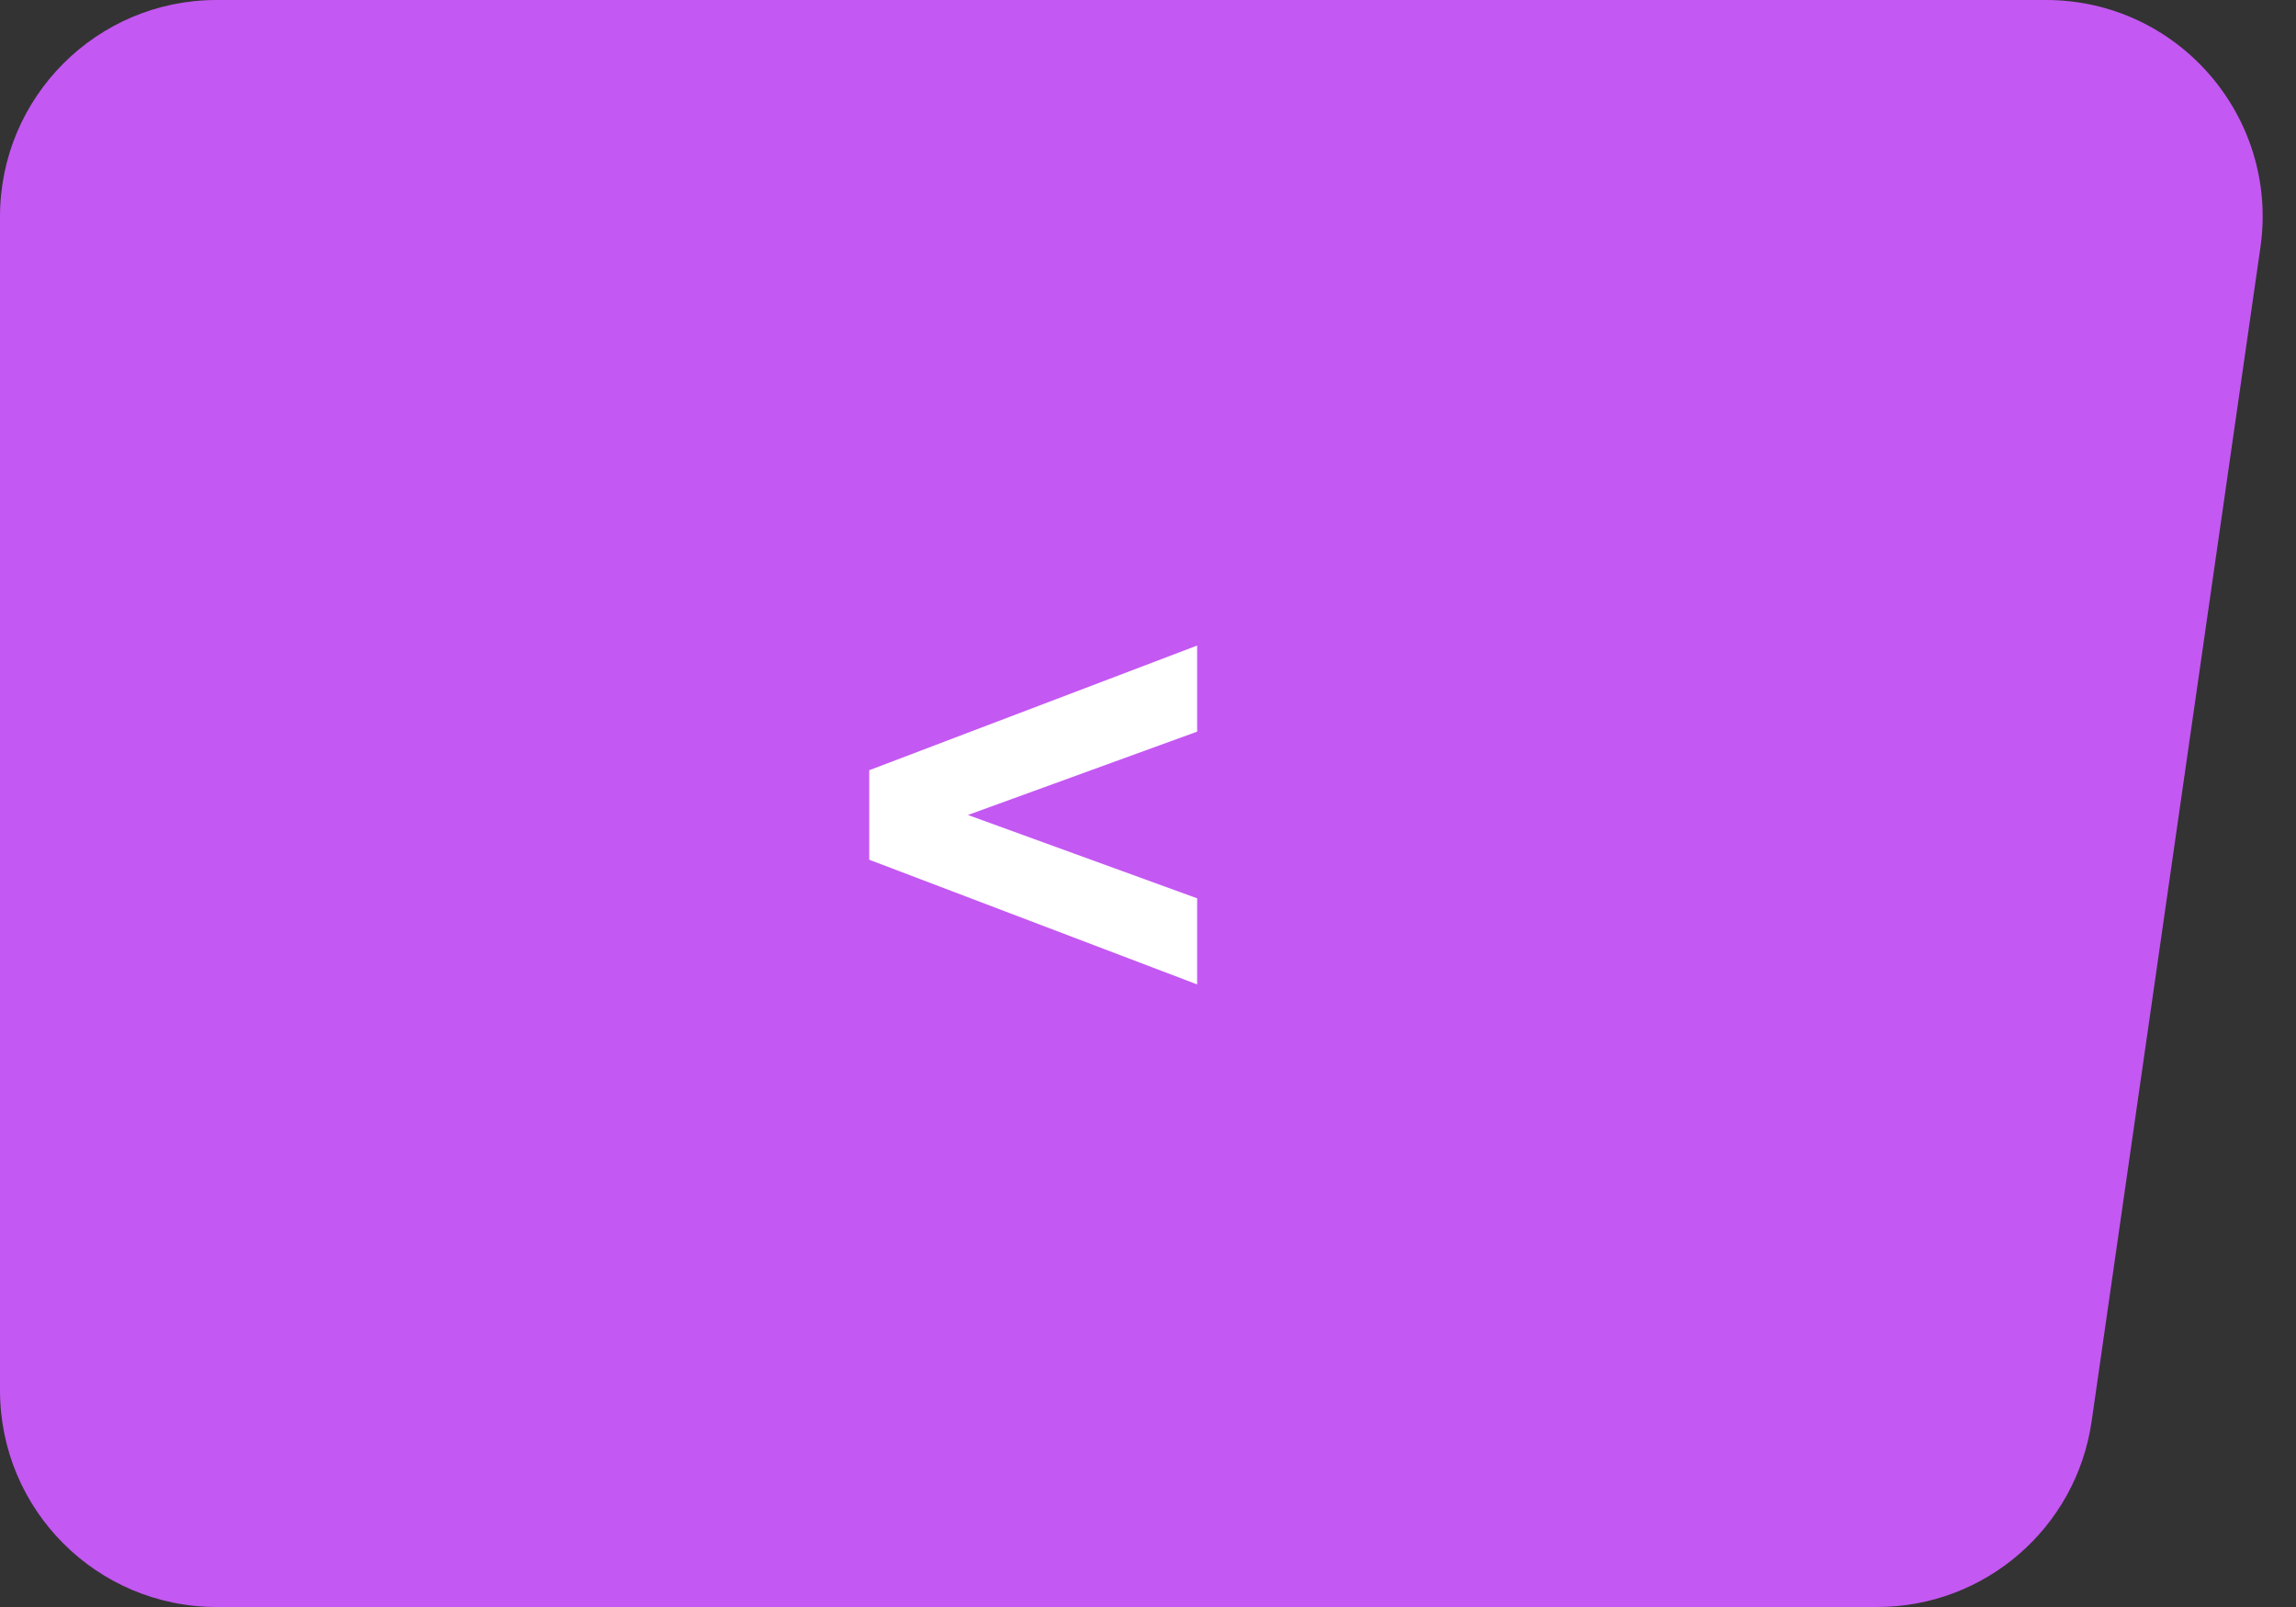 <?xml version="1.0" encoding="UTF-8"?> <svg xmlns="http://www.w3.org/2000/svg" width="50" height="35" viewBox="0 0 50 35" fill="none"><rect x="0" y="0" width="50" height="35" fill="#333333" stroke="none"/> <path d="M0 4.718C0 2.112 2.112 0 4.718 0H44.555C47.428 0 49.634 2.546 49.225 5.389L45.55 30.953C45.216 33.276 43.227 35 40.88 35H4.718C2.112 35 0 32.888 0 30.282V4.718Z" fill="#C458F3"></path> <path d="M26.07 21.44L18.93 18.725V16.775L26.07 14.06V15.935L19.635 18.275V17.225L26.07 19.565V21.44Z" fill="white"></path> </svg> 